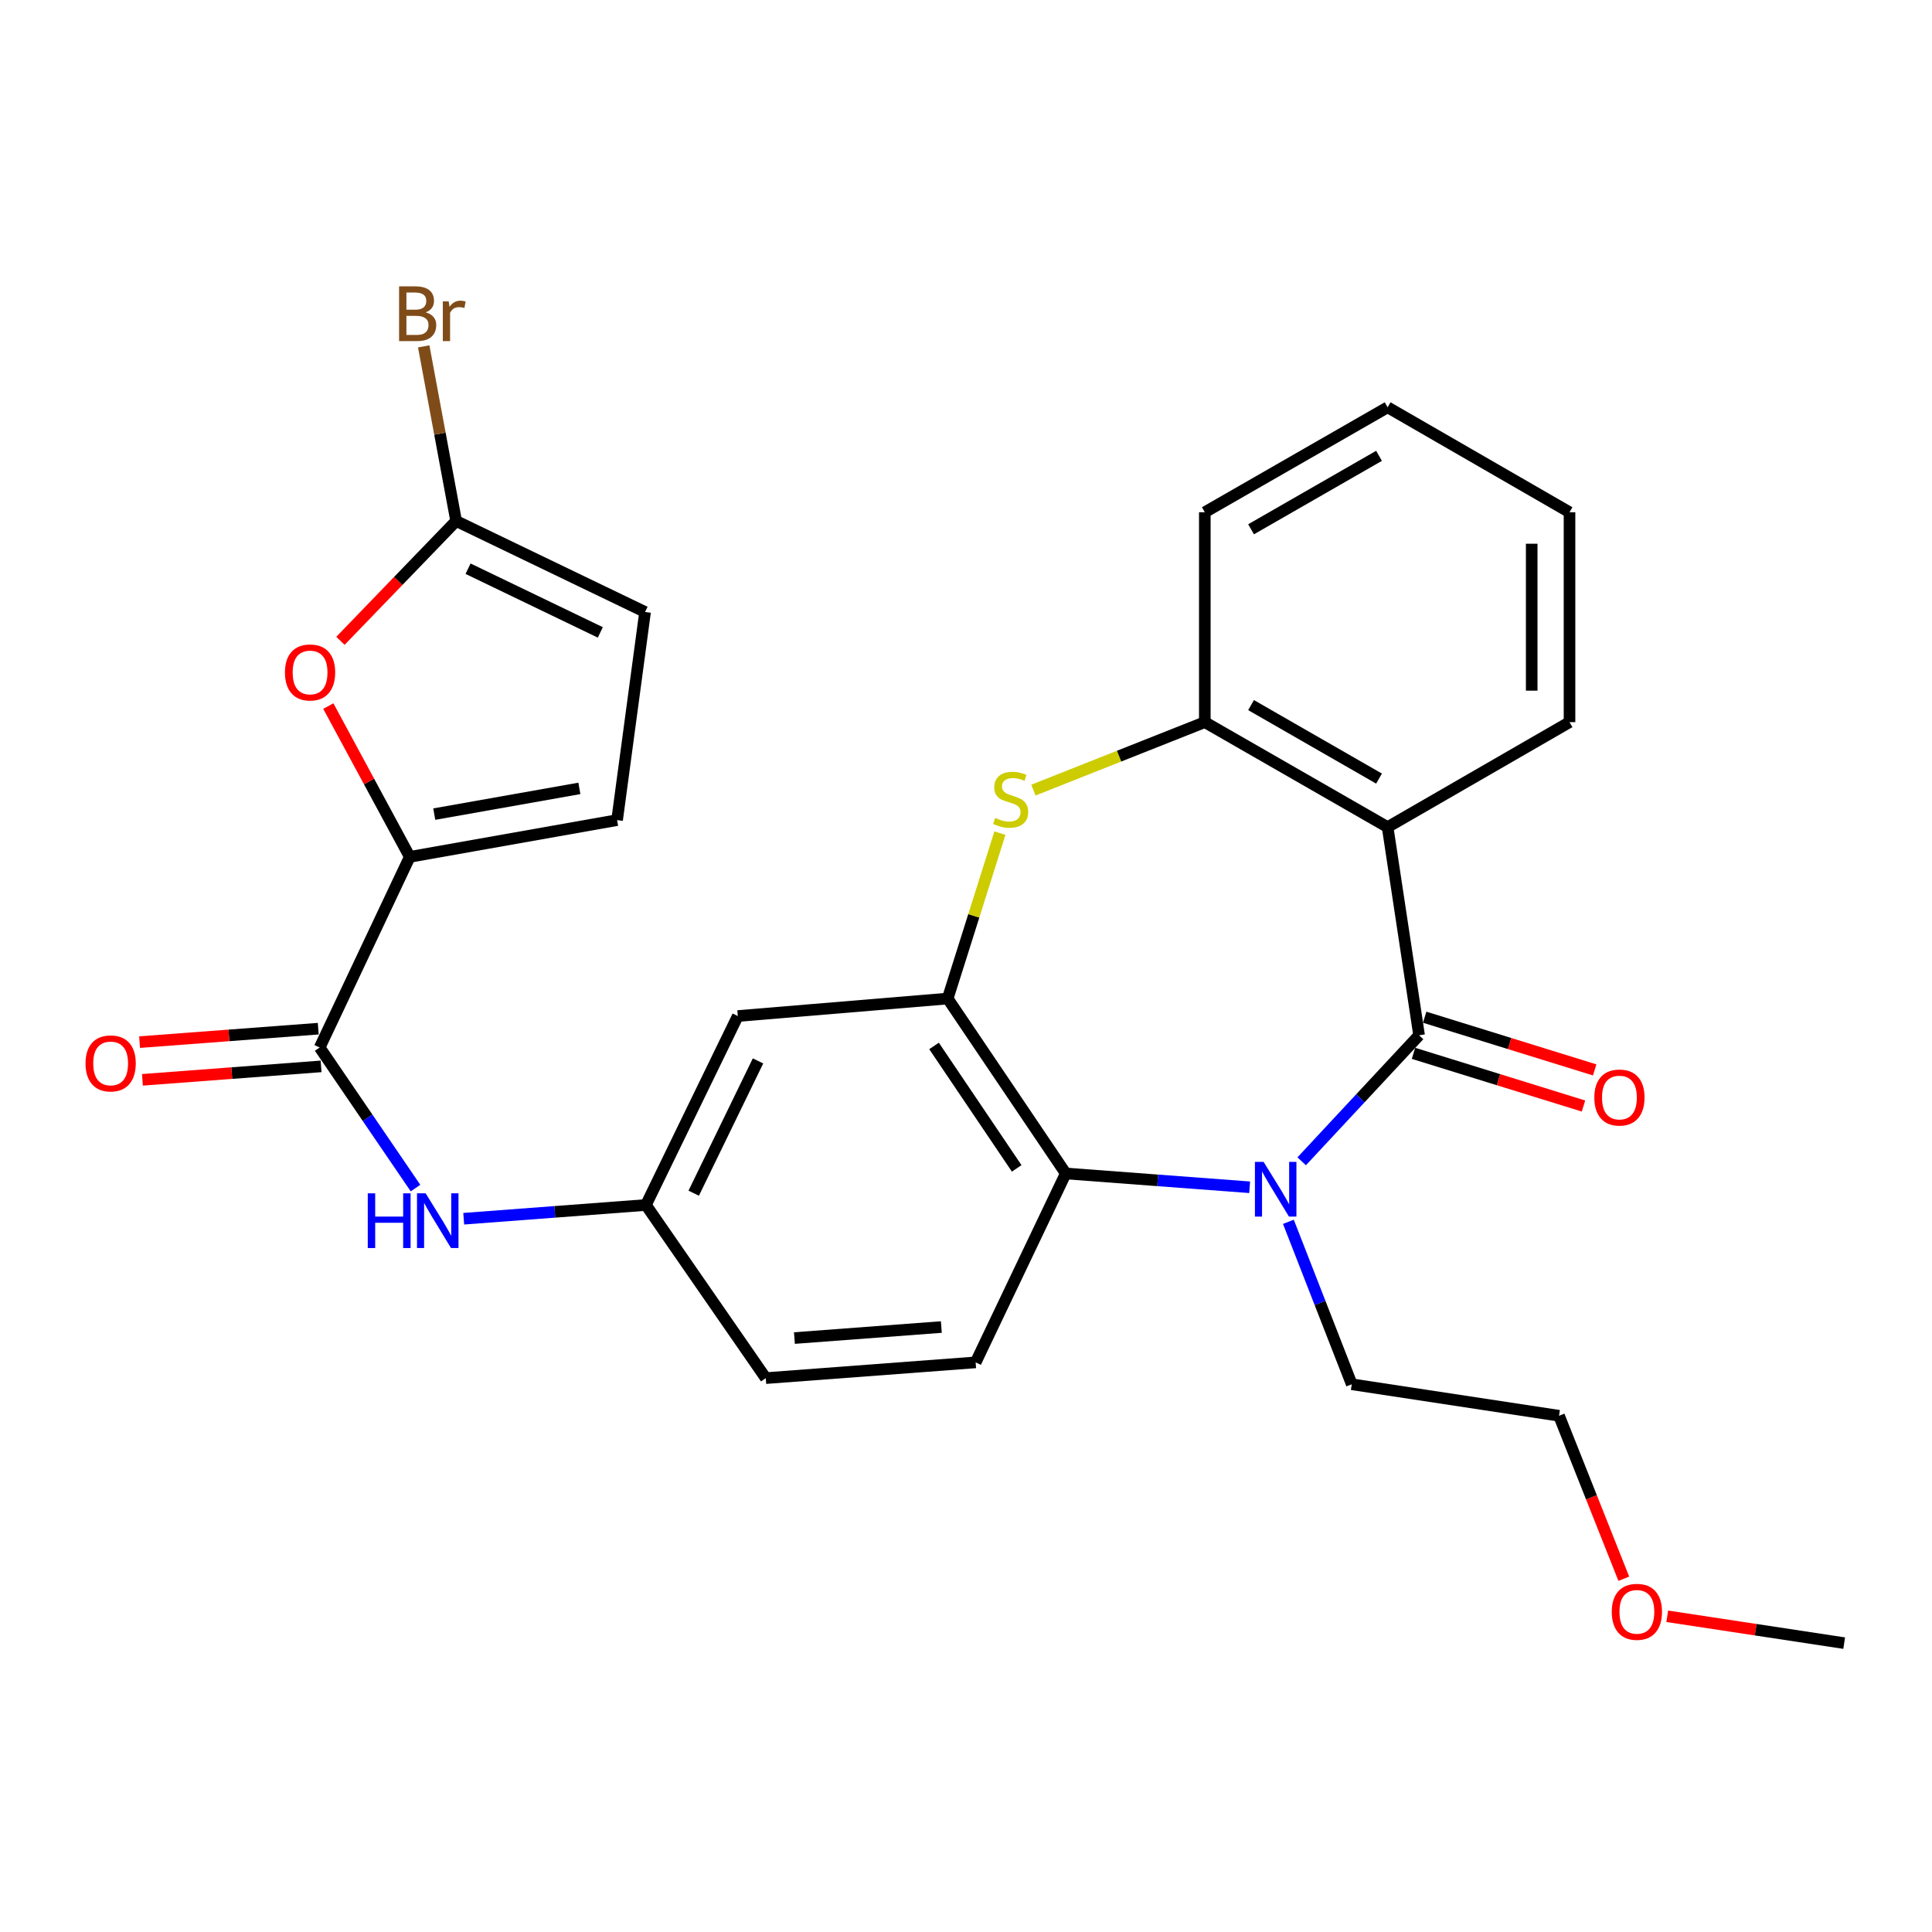 <?xml version='1.0' encoding='iso-8859-1'?>
<svg version='1.1' baseProfile='full'
              xmlns='http://www.w3.org/2000/svg'
                      xmlns:rdkit='http://www.rdkit.org/xml'
                      xmlns:xlink='http://www.w3.org/1999/xlink'
                  xml:space='preserve'
width='1000px' height='1000px' viewBox='0 0 1000 1000'>
<!-- END OF HEADER -->
<rect style='opacity:1.0;fill:#FFFFFF;stroke:none' width='1000' height='1000' x='0' y='0'> </rect>
<path class='bond-0' d='M 734.516,535.858 L 704.132,568.472' style='fill:none;fill-rule:evenodd;stroke:#000000;stroke-width:6px;stroke-linecap:butt;stroke-linejoin:miter;stroke-opacity:1' />
<path class='bond-0' d='M 704.132,568.472 L 673.748,601.086' style='fill:none;fill-rule:evenodd;stroke:#0000FF;stroke-width:6px;stroke-linecap:butt;stroke-linejoin:miter;stroke-opacity:1' />
<path class='bond-1' d='M 734.516,535.858 L 718.228,428.116' style='fill:none;fill-rule:evenodd;stroke:#000000;stroke-width:6px;stroke-linecap:butt;stroke-linejoin:miter;stroke-opacity:1' />
<path class='bond-15' d='M 731.619,545.205 L 775.611,558.84' style='fill:none;fill-rule:evenodd;stroke:#000000;stroke-width:6px;stroke-linecap:butt;stroke-linejoin:miter;stroke-opacity:1' />
<path class='bond-15' d='M 775.611,558.84 L 819.602,572.476' style='fill:none;fill-rule:evenodd;stroke:#FF0000;stroke-width:6px;stroke-linecap:butt;stroke-linejoin:miter;stroke-opacity:1' />
<path class='bond-15' d='M 737.413,526.511 L 781.405,540.146' style='fill:none;fill-rule:evenodd;stroke:#000000;stroke-width:6px;stroke-linecap:butt;stroke-linejoin:miter;stroke-opacity:1' />
<path class='bond-15' d='M 781.405,540.146 L 825.397,553.781' style='fill:none;fill-rule:evenodd;stroke:#FF0000;stroke-width:6px;stroke-linecap:butt;stroke-linejoin:miter;stroke-opacity:1' />
<path class='bond-4' d='M 646.821,614.526 L 599.225,610.954' style='fill:none;fill-rule:evenodd;stroke:#0000FF;stroke-width:6px;stroke-linecap:butt;stroke-linejoin:miter;stroke-opacity:1' />
<path class='bond-4' d='M 599.225,610.954 L 551.63,607.382' style='fill:none;fill-rule:evenodd;stroke:#000000;stroke-width:6px;stroke-linecap:butt;stroke-linejoin:miter;stroke-opacity:1' />
<path class='bond-19' d='M 666.866,632.406 L 683.267,674.45' style='fill:none;fill-rule:evenodd;stroke:#0000FF;stroke-width:6px;stroke-linecap:butt;stroke-linejoin:miter;stroke-opacity:1' />
<path class='bond-19' d='M 683.267,674.45 L 699.668,716.494' style='fill:none;fill-rule:evenodd;stroke:#000000;stroke-width:6px;stroke-linecap:butt;stroke-linejoin:miter;stroke-opacity:1' />
<path class='bond-7' d='M 718.228,428.116 L 623.61,373.783' style='fill:none;fill-rule:evenodd;stroke:#000000;stroke-width:6px;stroke-linecap:butt;stroke-linejoin:miter;stroke-opacity:1' />
<path class='bond-7' d='M 713.782,402.994 L 647.549,364.96' style='fill:none;fill-rule:evenodd;stroke:#000000;stroke-width:6px;stroke-linecap:butt;stroke-linejoin:miter;stroke-opacity:1' />
<path class='bond-21' d='M 718.228,428.116 L 812.379,373.783' style='fill:none;fill-rule:evenodd;stroke:#000000;stroke-width:6px;stroke-linecap:butt;stroke-linejoin:miter;stroke-opacity:1' />
<path class='bond-2' d='M 490.512,516.852 L 551.63,607.382' style='fill:none;fill-rule:evenodd;stroke:#000000;stroke-width:6px;stroke-linecap:butt;stroke-linejoin:miter;stroke-opacity:1' />
<path class='bond-2' d='M 483.458,541.382 L 526.241,604.753' style='fill:none;fill-rule:evenodd;stroke:#000000;stroke-width:6px;stroke-linecap:butt;stroke-linejoin:miter;stroke-opacity:1' />
<path class='bond-12' d='M 490.512,516.852 L 381.878,525.898' style='fill:none;fill-rule:evenodd;stroke:#000000;stroke-width:6px;stroke-linecap:butt;stroke-linejoin:miter;stroke-opacity:1' />
<path class='bond-28' d='M 490.512,516.852 L 504.034,474.035' style='fill:none;fill-rule:evenodd;stroke:#000000;stroke-width:6px;stroke-linecap:butt;stroke-linejoin:miter;stroke-opacity:1' />
<path class='bond-28' d='M 504.034,474.035 L 517.556,431.219' style='fill:none;fill-rule:evenodd;stroke:#CCCC00;stroke-width:6px;stroke-linecap:butt;stroke-linejoin:miter;stroke-opacity:1' />
<path class='bond-3' d='M 534.892,408.961 L 579.251,391.372' style='fill:none;fill-rule:evenodd;stroke:#CCCC00;stroke-width:6px;stroke-linecap:butt;stroke-linejoin:miter;stroke-opacity:1' />
<path class='bond-3' d='M 579.251,391.372 L 623.61,373.783' style='fill:none;fill-rule:evenodd;stroke:#000000;stroke-width:6px;stroke-linecap:butt;stroke-linejoin:miter;stroke-opacity:1' />
<path class='bond-14' d='M 551.63,607.382 L 504.995,705.164' style='fill:none;fill-rule:evenodd;stroke:#000000;stroke-width:6px;stroke-linecap:butt;stroke-linejoin:miter;stroke-opacity:1' />
<path class='bond-5' d='M 212.094,443.512 L 165.459,542.197' style='fill:none;fill-rule:evenodd;stroke:#000000;stroke-width:6px;stroke-linecap:butt;stroke-linejoin:miter;stroke-opacity:1' />
<path class='bond-8' d='M 212.094,443.512 L 191.011,404.484' style='fill:none;fill-rule:evenodd;stroke:#000000;stroke-width:6px;stroke-linecap:butt;stroke-linejoin:miter;stroke-opacity:1' />
<path class='bond-8' d='M 191.011,404.484 L 169.929,365.455' style='fill:none;fill-rule:evenodd;stroke:#FF0000;stroke-width:6px;stroke-linecap:butt;stroke-linejoin:miter;stroke-opacity:1' />
<path class='bond-10' d='M 212.094,443.512 L 319.401,424.484' style='fill:none;fill-rule:evenodd;stroke:#000000;stroke-width:6px;stroke-linecap:butt;stroke-linejoin:miter;stroke-opacity:1' />
<path class='bond-10' d='M 224.773,421.387 L 299.888,408.067' style='fill:none;fill-rule:evenodd;stroke:#000000;stroke-width:6px;stroke-linecap:butt;stroke-linejoin:miter;stroke-opacity:1' />
<path class='bond-6' d='M 165.459,542.197 L 190.265,578.575' style='fill:none;fill-rule:evenodd;stroke:#000000;stroke-width:6px;stroke-linecap:butt;stroke-linejoin:miter;stroke-opacity:1' />
<path class='bond-6' d='M 190.265,578.575 L 215.071,614.952' style='fill:none;fill-rule:evenodd;stroke:#0000FF;stroke-width:6px;stroke-linecap:butt;stroke-linejoin:miter;stroke-opacity:1' />
<path class='bond-17' d='M 164.724,532.439 L 118.486,535.919' style='fill:none;fill-rule:evenodd;stroke:#000000;stroke-width:6px;stroke-linecap:butt;stroke-linejoin:miter;stroke-opacity:1' />
<path class='bond-17' d='M 118.486,535.919 L 72.249,539.4' style='fill:none;fill-rule:evenodd;stroke:#FF0000;stroke-width:6px;stroke-linecap:butt;stroke-linejoin:miter;stroke-opacity:1' />
<path class='bond-17' d='M 166.193,551.955 L 119.955,555.436' style='fill:none;fill-rule:evenodd;stroke:#000000;stroke-width:6px;stroke-linecap:butt;stroke-linejoin:miter;stroke-opacity:1' />
<path class='bond-17' d='M 119.955,555.436 L 73.718,558.917' style='fill:none;fill-rule:evenodd;stroke:#FF0000;stroke-width:6px;stroke-linecap:butt;stroke-linejoin:miter;stroke-opacity:1' />
<path class='bond-22' d='M 623.61,373.783 L 623.61,265.138' style='fill:none;fill-rule:evenodd;stroke:#000000;stroke-width:6px;stroke-linecap:butt;stroke-linejoin:miter;stroke-opacity:1' />
<path class='bond-9' d='M 176.211,331.694 L 206.151,300.678' style='fill:none;fill-rule:evenodd;stroke:#FF0000;stroke-width:6px;stroke-linecap:butt;stroke-linejoin:miter;stroke-opacity:1' />
<path class='bond-9' d='M 206.151,300.678 L 236.091,269.661' style='fill:none;fill-rule:evenodd;stroke:#000000;stroke-width:6px;stroke-linecap:butt;stroke-linejoin:miter;stroke-opacity:1' />
<path class='bond-18' d='M 236.091,269.661 L 227.703,224.468' style='fill:none;fill-rule:evenodd;stroke:#000000;stroke-width:6px;stroke-linecap:butt;stroke-linejoin:miter;stroke-opacity:1' />
<path class='bond-18' d='M 227.703,224.468 L 219.316,179.275' style='fill:none;fill-rule:evenodd;stroke:#7F4C19;stroke-width:6px;stroke-linecap:butt;stroke-linejoin:miter;stroke-opacity:1' />
<path class='bond-31' d='M 236.091,269.661 L 333.884,316.764' style='fill:none;fill-rule:evenodd;stroke:#000000;stroke-width:6px;stroke-linecap:butt;stroke-linejoin:miter;stroke-opacity:1' />
<path class='bond-31' d='M 242.267,294.36 L 310.722,327.331' style='fill:none;fill-rule:evenodd;stroke:#000000;stroke-width:6px;stroke-linecap:butt;stroke-linejoin:miter;stroke-opacity:1' />
<path class='bond-13' d='M 319.401,424.484 L 333.884,316.764' style='fill:none;fill-rule:evenodd;stroke:#000000;stroke-width:6px;stroke-linecap:butt;stroke-linejoin:miter;stroke-opacity:1' />
<path class='bond-11' d='M 240.018,630.811 L 287.174,627.257' style='fill:none;fill-rule:evenodd;stroke:#0000FF;stroke-width:6px;stroke-linecap:butt;stroke-linejoin:miter;stroke-opacity:1' />
<path class='bond-11' d='M 287.174,627.257 L 334.33,623.702' style='fill:none;fill-rule:evenodd;stroke:#000000;stroke-width:6px;stroke-linecap:butt;stroke-linejoin:miter;stroke-opacity:1' />
<path class='bond-30' d='M 381.878,525.898 L 334.33,623.702' style='fill:none;fill-rule:evenodd;stroke:#000000;stroke-width:6px;stroke-linecap:butt;stroke-linejoin:miter;stroke-opacity:1' />
<path class='bond-30' d='M 392.348,549.126 L 359.064,617.589' style='fill:none;fill-rule:evenodd;stroke:#000000;stroke-width:6px;stroke-linecap:butt;stroke-linejoin:miter;stroke-opacity:1' />
<path class='bond-20' d='M 504.995,705.164 L 396.361,713.319' style='fill:none;fill-rule:evenodd;stroke:#000000;stroke-width:6px;stroke-linecap:butt;stroke-linejoin:miter;stroke-opacity:1' />
<path class='bond-20' d='M 487.235,686.87 L 411.191,692.579' style='fill:none;fill-rule:evenodd;stroke:#000000;stroke-width:6px;stroke-linecap:butt;stroke-linejoin:miter;stroke-opacity:1' />
<path class='bond-16' d='M 334.33,623.702 L 396.361,713.319' style='fill:none;fill-rule:evenodd;stroke:#000000;stroke-width:6px;stroke-linecap:butt;stroke-linejoin:miter;stroke-opacity:1' />
<path class='bond-24' d='M 699.668,716.494 L 806.953,732.793' style='fill:none;fill-rule:evenodd;stroke:#000000;stroke-width:6px;stroke-linecap:butt;stroke-linejoin:miter;stroke-opacity:1' />
<path class='bond-26' d='M 812.379,373.783 L 812.379,265.138' style='fill:none;fill-rule:evenodd;stroke:#000000;stroke-width:6px;stroke-linecap:butt;stroke-linejoin:miter;stroke-opacity:1' />
<path class='bond-26' d='M 792.807,357.486 L 792.807,281.435' style='fill:none;fill-rule:evenodd;stroke:#000000;stroke-width:6px;stroke-linecap:butt;stroke-linejoin:miter;stroke-opacity:1' />
<path class='bond-29' d='M 623.61,265.138 L 718.228,210.816' style='fill:none;fill-rule:evenodd;stroke:#000000;stroke-width:6px;stroke-linecap:butt;stroke-linejoin:miter;stroke-opacity:1' />
<path class='bond-29' d='M 647.547,273.963 L 713.78,235.937' style='fill:none;fill-rule:evenodd;stroke:#000000;stroke-width:6px;stroke-linecap:butt;stroke-linejoin:miter;stroke-opacity:1' />
<path class='bond-23' d='M 840.475,817.148 L 823.714,774.97' style='fill:none;fill-rule:evenodd;stroke:#FF0000;stroke-width:6px;stroke-linecap:butt;stroke-linejoin:miter;stroke-opacity:1' />
<path class='bond-23' d='M 823.714,774.97 L 806.953,732.793' style='fill:none;fill-rule:evenodd;stroke:#000000;stroke-width:6px;stroke-linecap:butt;stroke-linejoin:miter;stroke-opacity:1' />
<path class='bond-25' d='M 862.962,836.581 L 908.754,843.532' style='fill:none;fill-rule:evenodd;stroke:#FF0000;stroke-width:6px;stroke-linecap:butt;stroke-linejoin:miter;stroke-opacity:1' />
<path class='bond-25' d='M 908.754,843.532 L 954.545,850.484' style='fill:none;fill-rule:evenodd;stroke:#000000;stroke-width:6px;stroke-linecap:butt;stroke-linejoin:miter;stroke-opacity:1' />
<path class='bond-27' d='M 812.379,265.138 L 718.228,210.816' style='fill:none;fill-rule:evenodd;stroke:#000000;stroke-width:6px;stroke-linecap:butt;stroke-linejoin:miter;stroke-opacity:1' />
<path  class='atom-1' d='M 654.025 601.377
L 663.305 616.377
Q 664.225 617.857, 665.705 620.537
Q 667.185 623.217, 667.265 623.377
L 667.265 601.377
L 671.025 601.377
L 671.025 629.697
L 667.145 629.697
L 657.185 613.297
Q 656.025 611.377, 654.785 609.177
Q 653.585 606.977, 653.225 606.297
L 653.225 629.697
L 649.545 629.697
L 649.545 601.377
L 654.025 601.377
' fill='#0000FF'/>
<path  class='atom-4' d='M 515.109 423.353
Q 515.429 423.473, 516.749 424.033
Q 518.069 424.593, 519.509 424.953
Q 520.989 425.273, 522.429 425.273
Q 525.109 425.273, 526.669 423.993
Q 528.229 422.673, 528.229 420.393
Q 528.229 418.833, 527.429 417.873
Q 526.669 416.913, 525.469 416.393
Q 524.269 415.873, 522.269 415.273
Q 519.749 414.513, 518.229 413.793
Q 516.749 413.073, 515.669 411.553
Q 514.629 410.033, 514.629 407.473
Q 514.629 403.913, 517.029 401.713
Q 519.469 399.513, 524.269 399.513
Q 527.549 399.513, 531.269 401.073
L 530.349 404.153
Q 526.949 402.753, 524.389 402.753
Q 521.629 402.753, 520.109 403.913
Q 518.589 405.033, 518.629 406.993
Q 518.629 408.513, 519.389 409.433
Q 520.189 410.353, 521.309 410.873
Q 522.469 411.393, 524.389 411.993
Q 526.949 412.793, 528.469 413.593
Q 529.989 414.393, 531.069 416.033
Q 532.189 417.633, 532.189 420.393
Q 532.189 424.313, 529.549 426.433
Q 526.949 428.513, 522.589 428.513
Q 520.069 428.513, 518.149 427.953
Q 516.269 427.433, 514.029 426.513
L 515.109 423.353
' fill='#CCCC00'/>
<path  class='atom-9' d='M 147.49 348.061
Q 147.49 341.261, 150.85 337.461
Q 154.21 333.661, 160.49 333.661
Q 166.77 333.661, 170.13 337.461
Q 173.49 341.261, 173.49 348.061
Q 173.49 354.941, 170.09 358.861
Q 166.69 362.741, 160.49 362.741
Q 154.25 362.741, 150.85 358.861
Q 147.49 354.981, 147.49 348.061
M 160.49 359.541
Q 164.81 359.541, 167.13 356.661
Q 169.49 353.741, 169.49 348.061
Q 169.49 342.501, 167.13 339.701
Q 164.81 336.861, 160.49 336.861
Q 156.17 336.861, 153.81 339.661
Q 151.49 342.461, 151.49 348.061
Q 151.49 353.781, 153.81 356.661
Q 156.17 359.541, 160.49 359.541
' fill='#FF0000'/>
<path  class='atom-12' d='M 190.357 617.665
L 194.197 617.665
L 194.197 629.705
L 208.677 629.705
L 208.677 617.665
L 212.517 617.665
L 212.517 645.985
L 208.677 645.985
L 208.677 632.905
L 194.197 632.905
L 194.197 645.985
L 190.357 645.985
L 190.357 617.665
' fill='#0000FF'/>
<path  class='atom-12' d='M 220.317 617.665
L 229.597 632.665
Q 230.517 634.145, 231.997 636.825
Q 233.477 639.505, 233.557 639.665
L 233.557 617.665
L 237.317 617.665
L 237.317 645.985
L 233.437 645.985
L 223.477 629.585
Q 222.317 627.665, 221.077 625.465
Q 219.877 623.265, 219.517 622.585
L 219.517 645.985
L 215.837 645.985
L 215.837 617.665
L 220.317 617.665
' fill='#0000FF'/>
<path  class='atom-16' d='M 825.214 568.079
Q 825.214 561.279, 828.574 557.479
Q 831.934 553.679, 838.214 553.679
Q 844.494 553.679, 847.854 557.479
Q 851.214 561.279, 851.214 568.079
Q 851.214 574.959, 847.814 578.879
Q 844.414 582.759, 838.214 582.759
Q 831.974 582.759, 828.574 578.879
Q 825.214 574.999, 825.214 568.079
M 838.214 579.559
Q 842.534 579.559, 844.854 576.679
Q 847.214 573.759, 847.214 568.079
Q 847.214 562.519, 844.854 559.719
Q 842.534 556.879, 838.214 556.879
Q 833.894 556.879, 831.534 559.679
Q 829.214 562.479, 829.214 568.079
Q 829.214 573.799, 831.534 576.679
Q 833.894 579.559, 838.214 579.559
' fill='#FF0000'/>
<path  class='atom-18' d='M 44.271 550.421
Q 44.271 543.621, 47.631 539.821
Q 50.991 536.021, 57.271 536.021
Q 63.551 536.021, 66.911 539.821
Q 70.271 543.621, 70.271 550.421
Q 70.271 557.301, 66.871 561.221
Q 63.471 565.101, 57.271 565.101
Q 51.031 565.101, 47.631 561.221
Q 44.271 557.341, 44.271 550.421
M 57.271 561.901
Q 61.591 561.901, 63.911 559.021
Q 66.271 556.101, 66.271 550.421
Q 66.271 544.861, 63.911 542.061
Q 61.591 539.221, 57.271 539.221
Q 52.951 539.221, 50.591 542.021
Q 48.271 544.821, 48.271 550.421
Q 48.271 556.141, 50.591 559.021
Q 52.951 561.901, 57.271 561.901
' fill='#FF0000'/>
<path  class='atom-19' d='M 220.322 161.667
Q 223.042 162.427, 224.402 164.107
Q 225.802 165.747, 225.802 168.187
Q 225.802 172.107, 223.282 174.347
Q 220.802 176.547, 216.082 176.547
L 206.562 176.547
L 206.562 148.227
L 214.922 148.227
Q 219.762 148.227, 222.202 150.187
Q 224.642 152.147, 224.642 155.747
Q 224.642 160.027, 220.322 161.667
M 210.362 151.427
L 210.362 160.307
L 214.922 160.307
Q 217.722 160.307, 219.162 159.187
Q 220.642 158.027, 220.642 155.747
Q 220.642 151.427, 214.922 151.427
L 210.362 151.427
M 216.082 173.347
Q 218.842 173.347, 220.322 172.027
Q 221.802 170.707, 221.802 168.187
Q 221.802 165.867, 220.162 164.707
Q 218.562 163.507, 215.482 163.507
L 210.362 163.507
L 210.362 173.347
L 216.082 173.347
' fill='#7F4C19'/>
<path  class='atom-19' d='M 232.242 155.987
L 232.682 158.827
Q 234.842 155.627, 238.362 155.627
Q 239.482 155.627, 241.002 156.027
L 240.402 159.387
Q 238.682 158.987, 237.722 158.987
Q 236.042 158.987, 234.922 159.667
Q 233.842 160.307, 232.962 161.867
L 232.962 176.547
L 229.202 176.547
L 229.202 155.987
L 232.242 155.987
' fill='#7F4C19'/>
<path  class='atom-24' d='M 834.249 834.276
Q 834.249 827.476, 837.609 823.676
Q 840.969 819.876, 847.249 819.876
Q 853.529 819.876, 856.889 823.676
Q 860.249 827.476, 860.249 834.276
Q 860.249 841.156, 856.849 845.076
Q 853.449 848.956, 847.249 848.956
Q 841.009 848.956, 837.609 845.076
Q 834.249 841.196, 834.249 834.276
M 847.249 845.756
Q 851.569 845.756, 853.889 842.876
Q 856.249 839.956, 856.249 834.276
Q 856.249 828.716, 853.889 825.916
Q 851.569 823.076, 847.249 823.076
Q 842.929 823.076, 840.569 825.876
Q 838.249 828.676, 838.249 834.276
Q 838.249 839.996, 840.569 842.876
Q 842.929 845.756, 847.249 845.756
' fill='#FF0000'/>
</svg>
